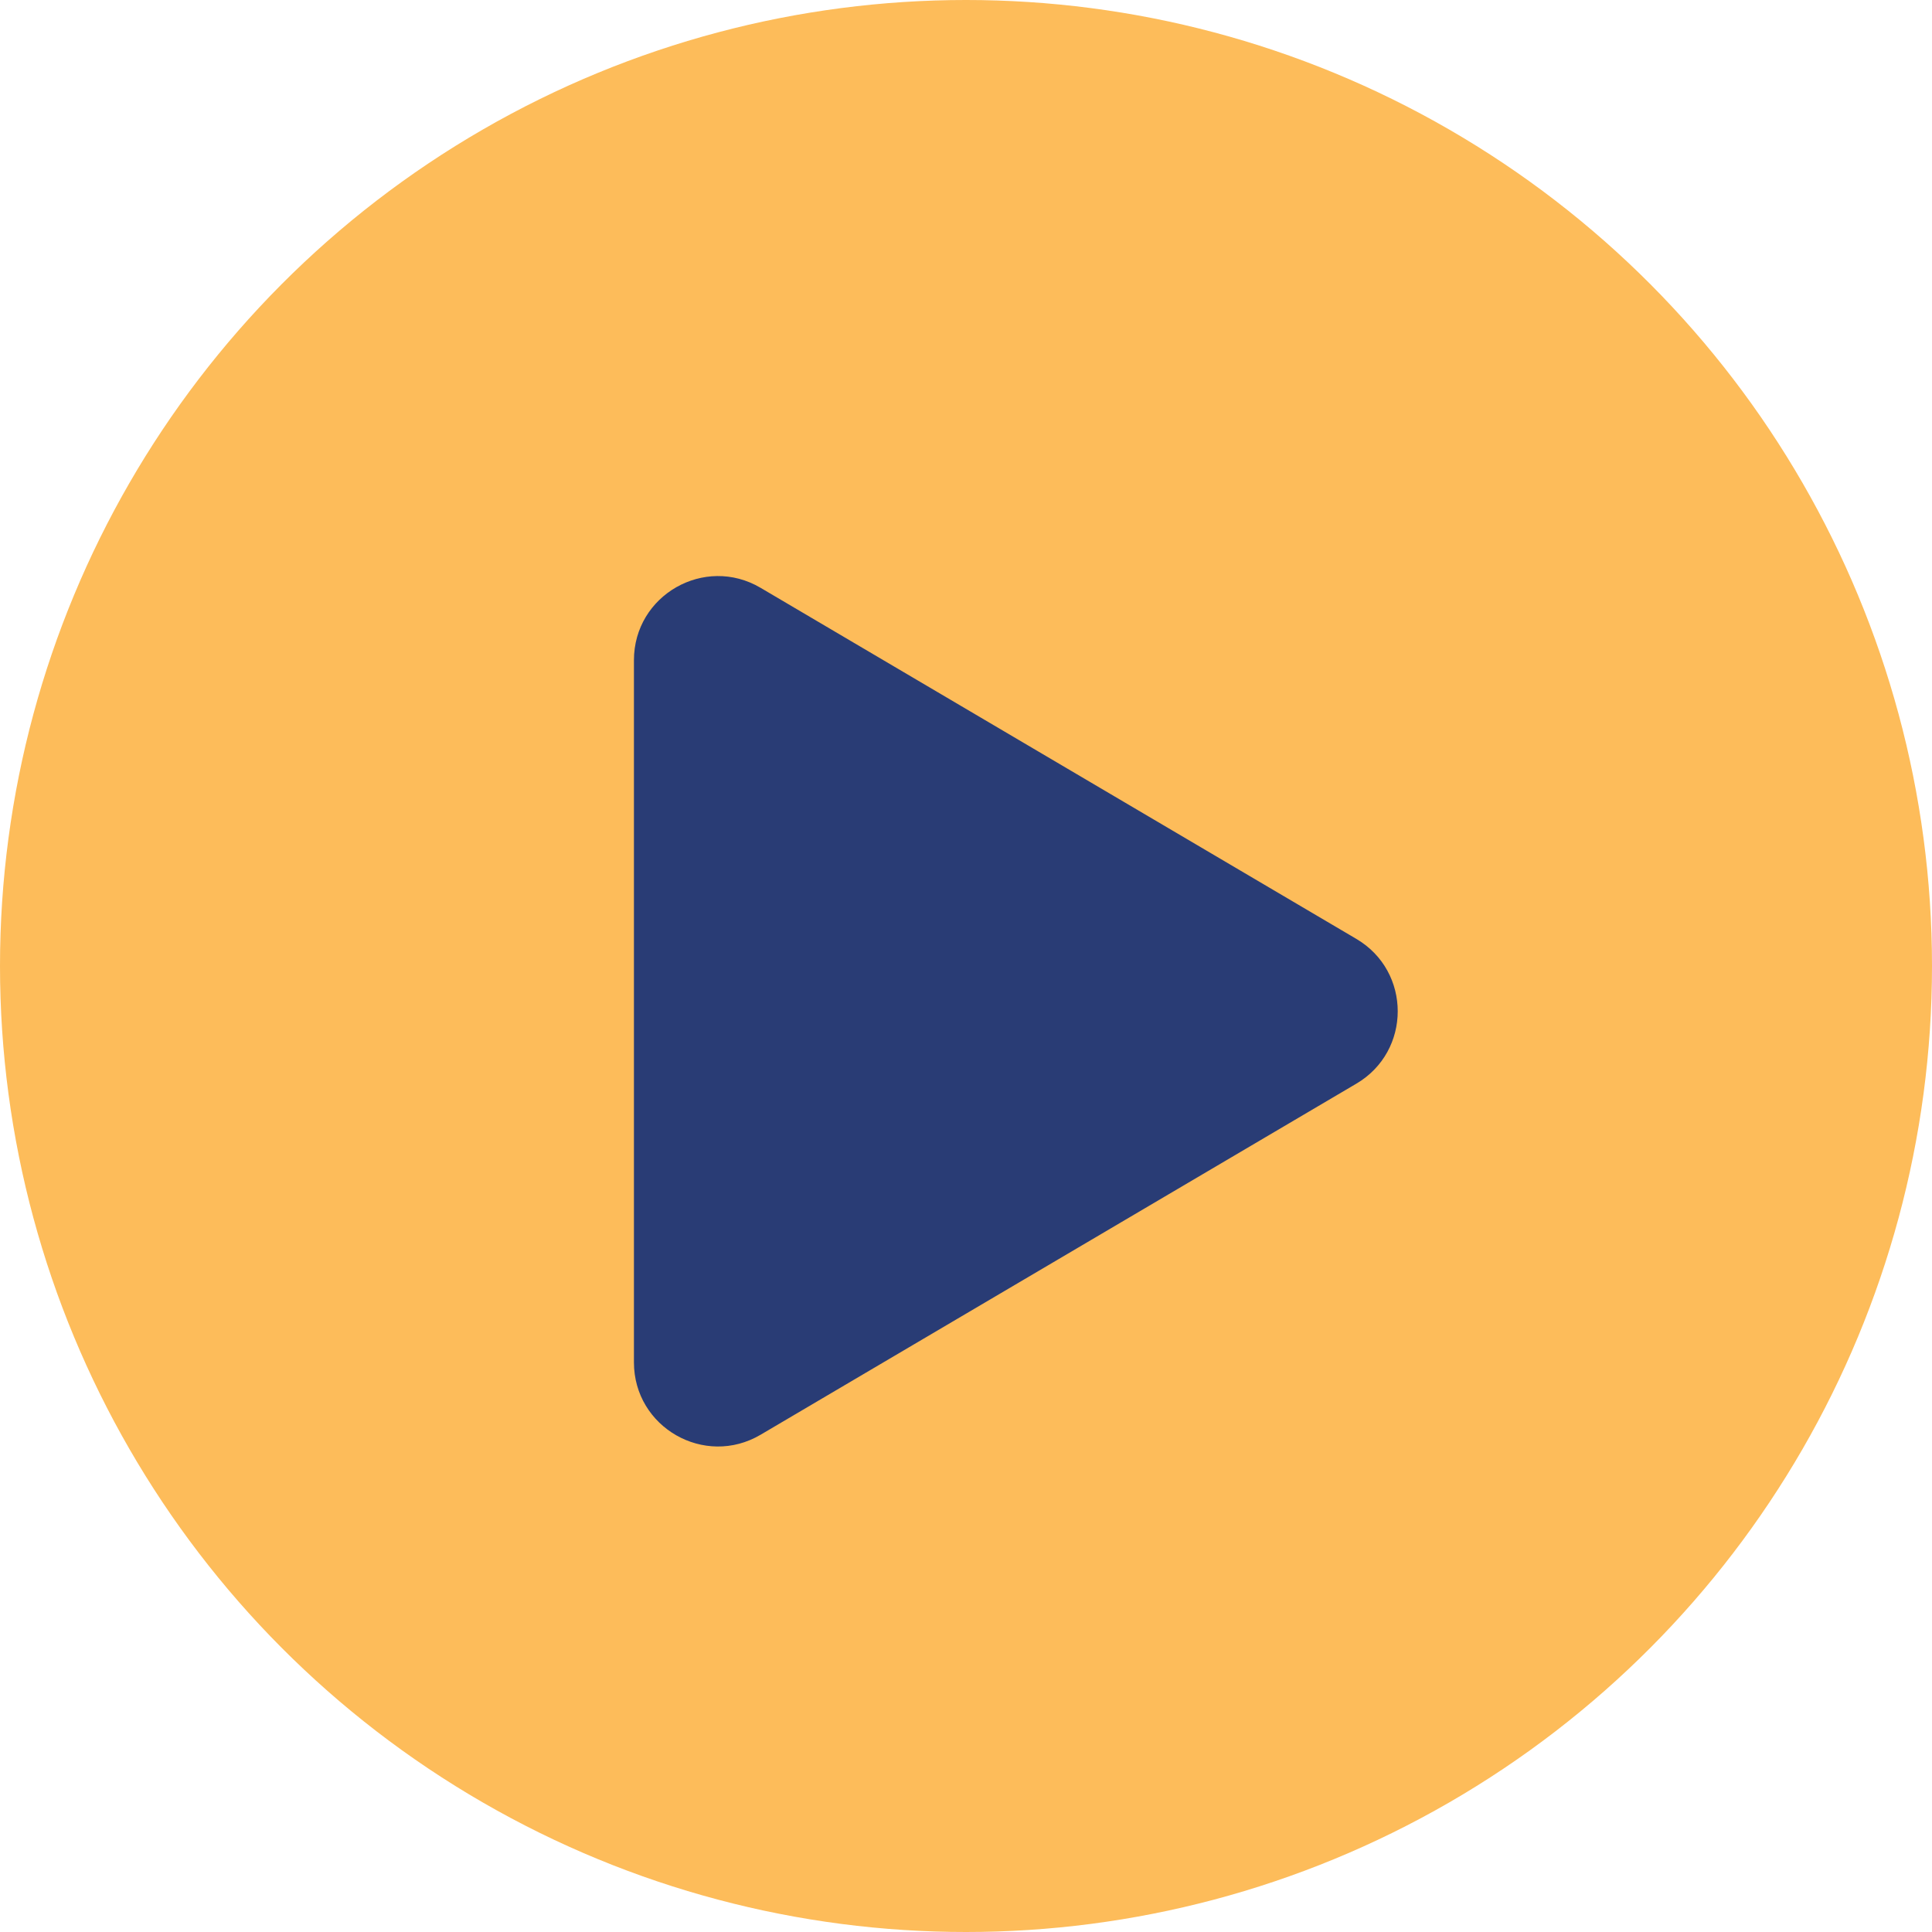 <?xml version="1.0" encoding="utf-8"?>
<svg xmlns="http://www.w3.org/2000/svg" fill="none" height="100%" overflow="visible" preserveAspectRatio="none" style="display: block;" viewBox="0 0 64 64" width="100%">
<g id="Group 39924">
<circle cx="32" cy="32" fill="#FDBC5A" id="Ellipse 18" r="32"/>
<path d="M44.932 31.103C46.758 32.179 46.758 34.821 44.932 35.897L25.195 47.528C23.34 48.621 21 47.283 21 45.13L21 21.87C21 19.716 23.34 18.379 25.195 19.472L44.932 31.103Z" fill="#293C75" id="Polygon 1"/>
</g>
</svg>